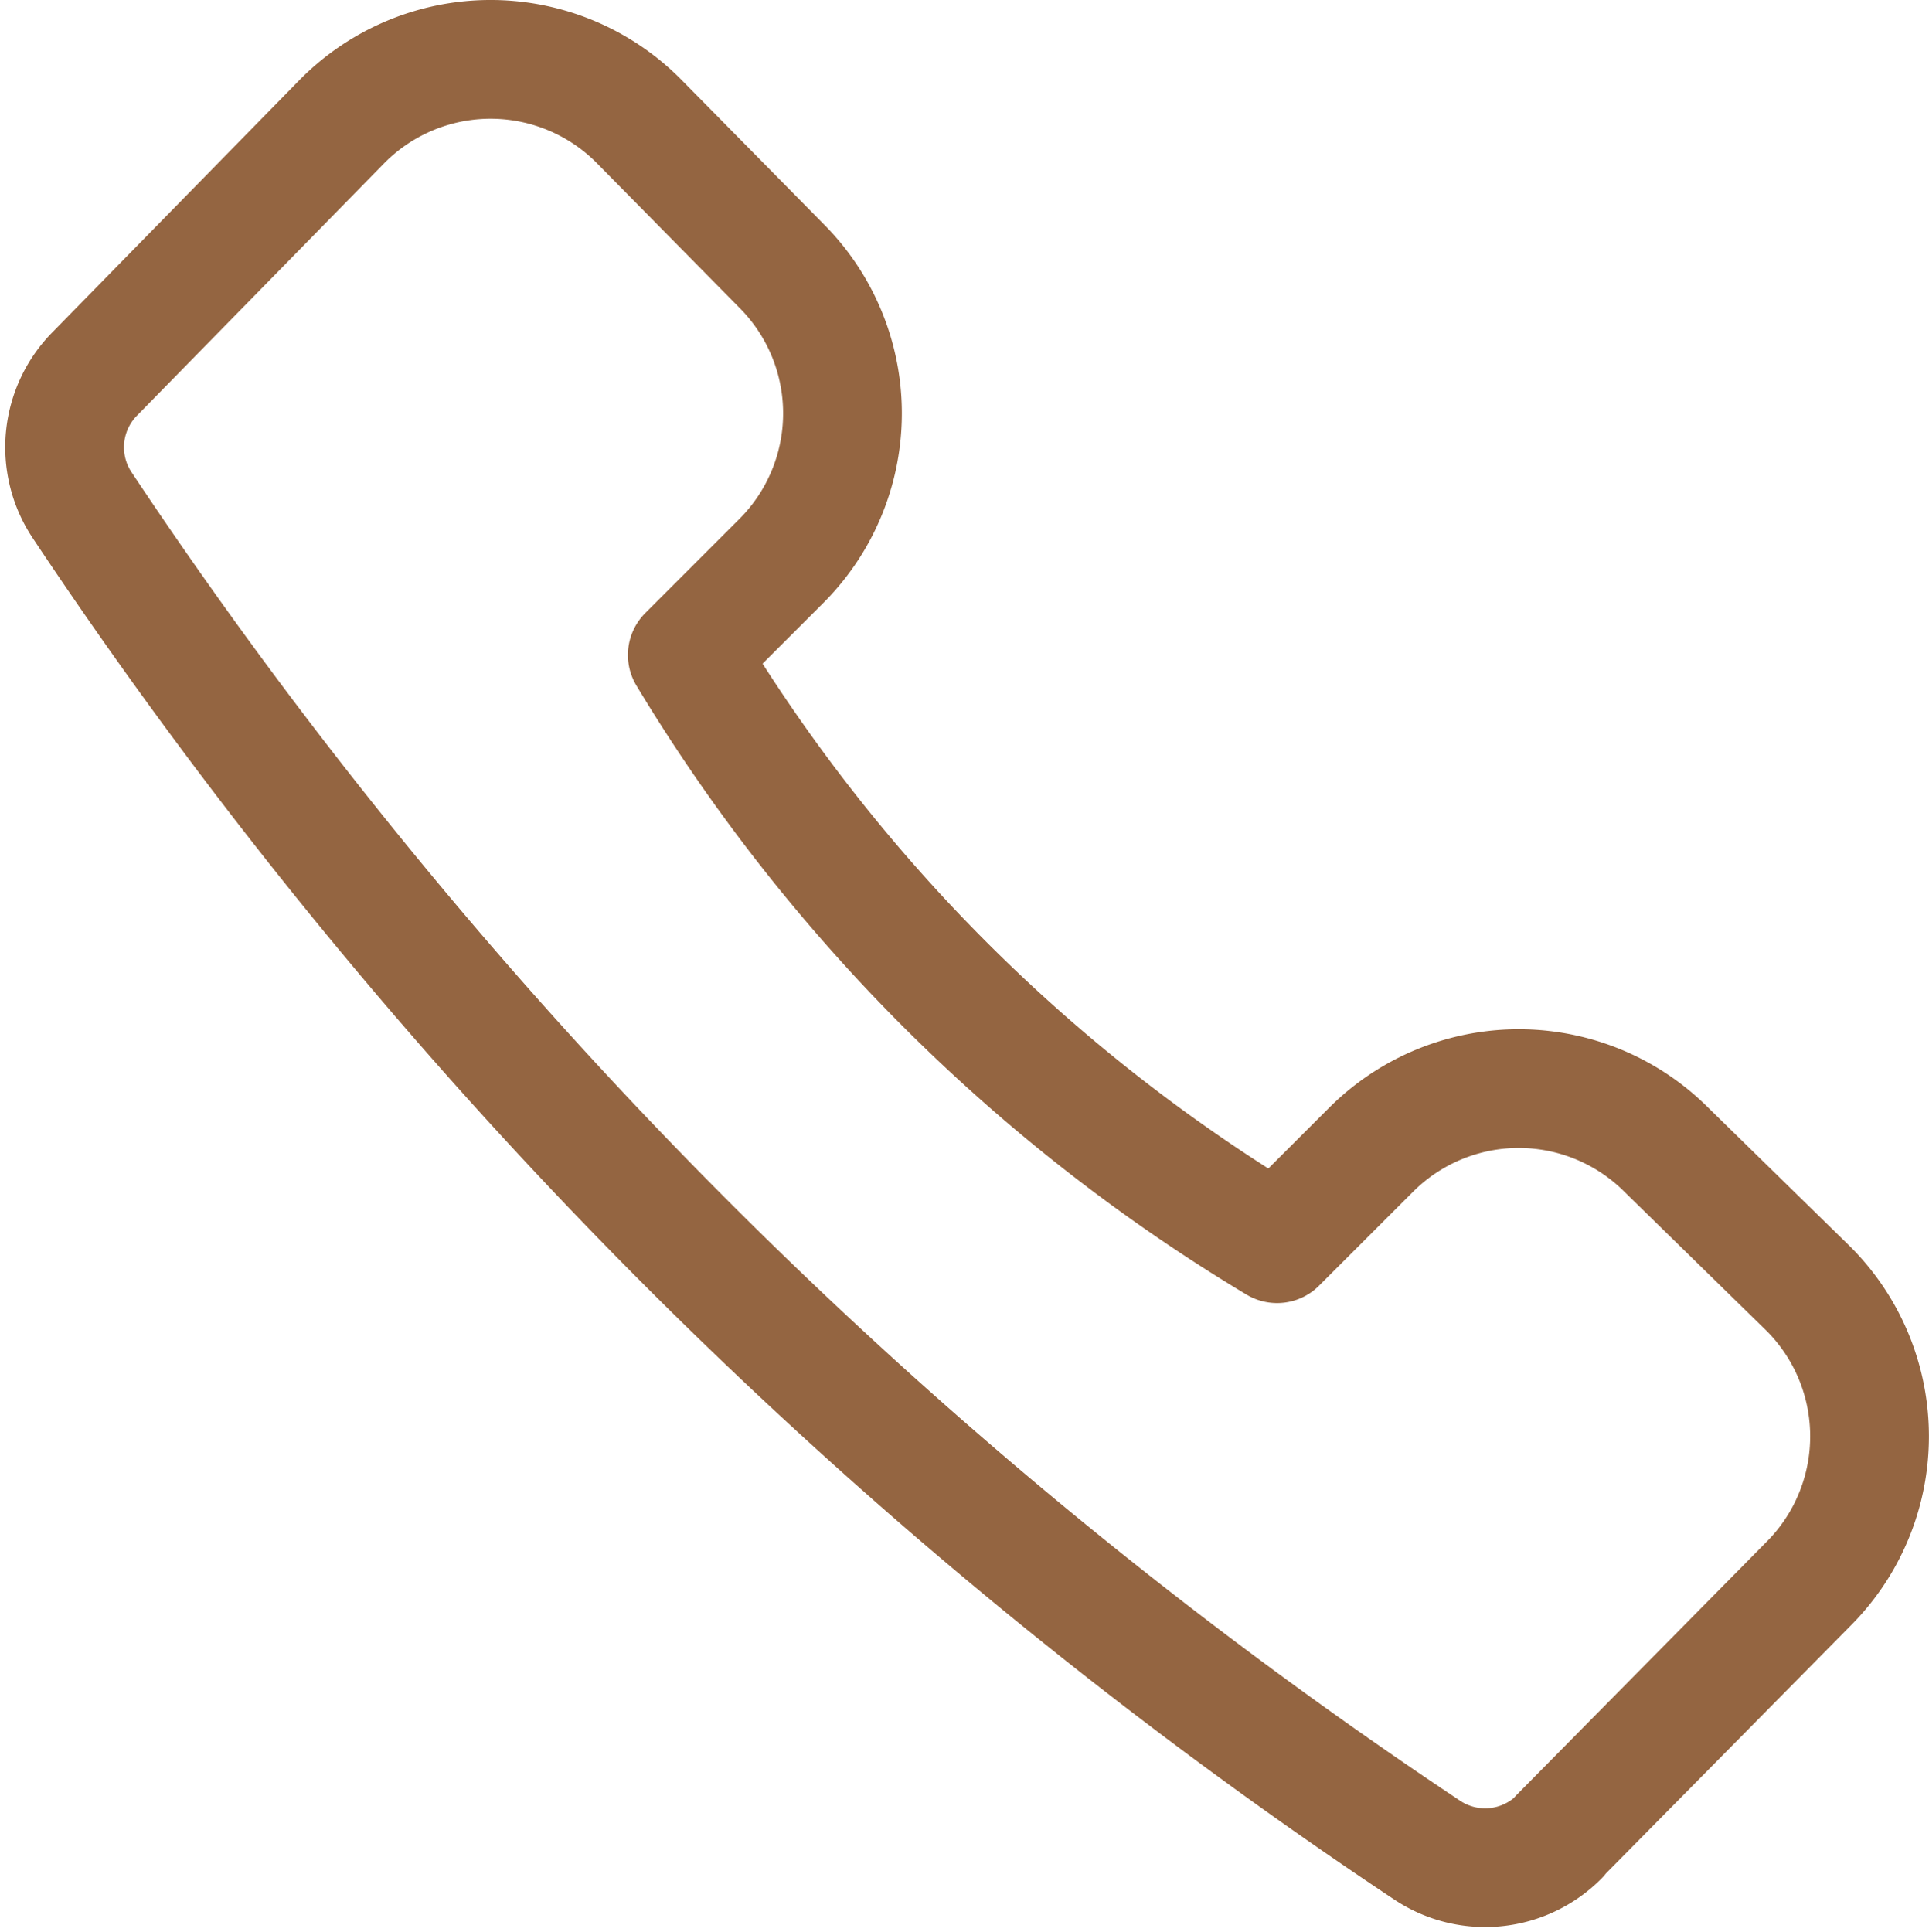 <svg xmlns="http://www.w3.org/2000/svg" width="24.367" height="24.405" viewBox="0 0 24.367 24.405">
  <path id="Path_86" data-name="Path 86" d="M20.23,27.844l3.151-3.191a2.637,2.637,0,0,0,0-3.731l-1.793-1.754a2.637,2.637,0,0,0-3.731,0L16.67,20.354h0a21.743,21.743,0,0,1-7.45-7.437h0l1.187-1.187a2.637,2.637,0,0,0,0-3.731L8.627,6.193a2.637,2.637,0,0,0-3.784,0l-3.1,3.165a1.319,1.319,0,0,0-.171,1.661h0a61,61,0,0,0,17,17h0a1.319,1.319,0,0,0,1.661-.171Z" transform="translate(-0.538 -4.643)" fill="none" stroke="#946541" stroke-linecap="round" stroke-linejoin="round" stroke-width="1.5"/>
</svg>
